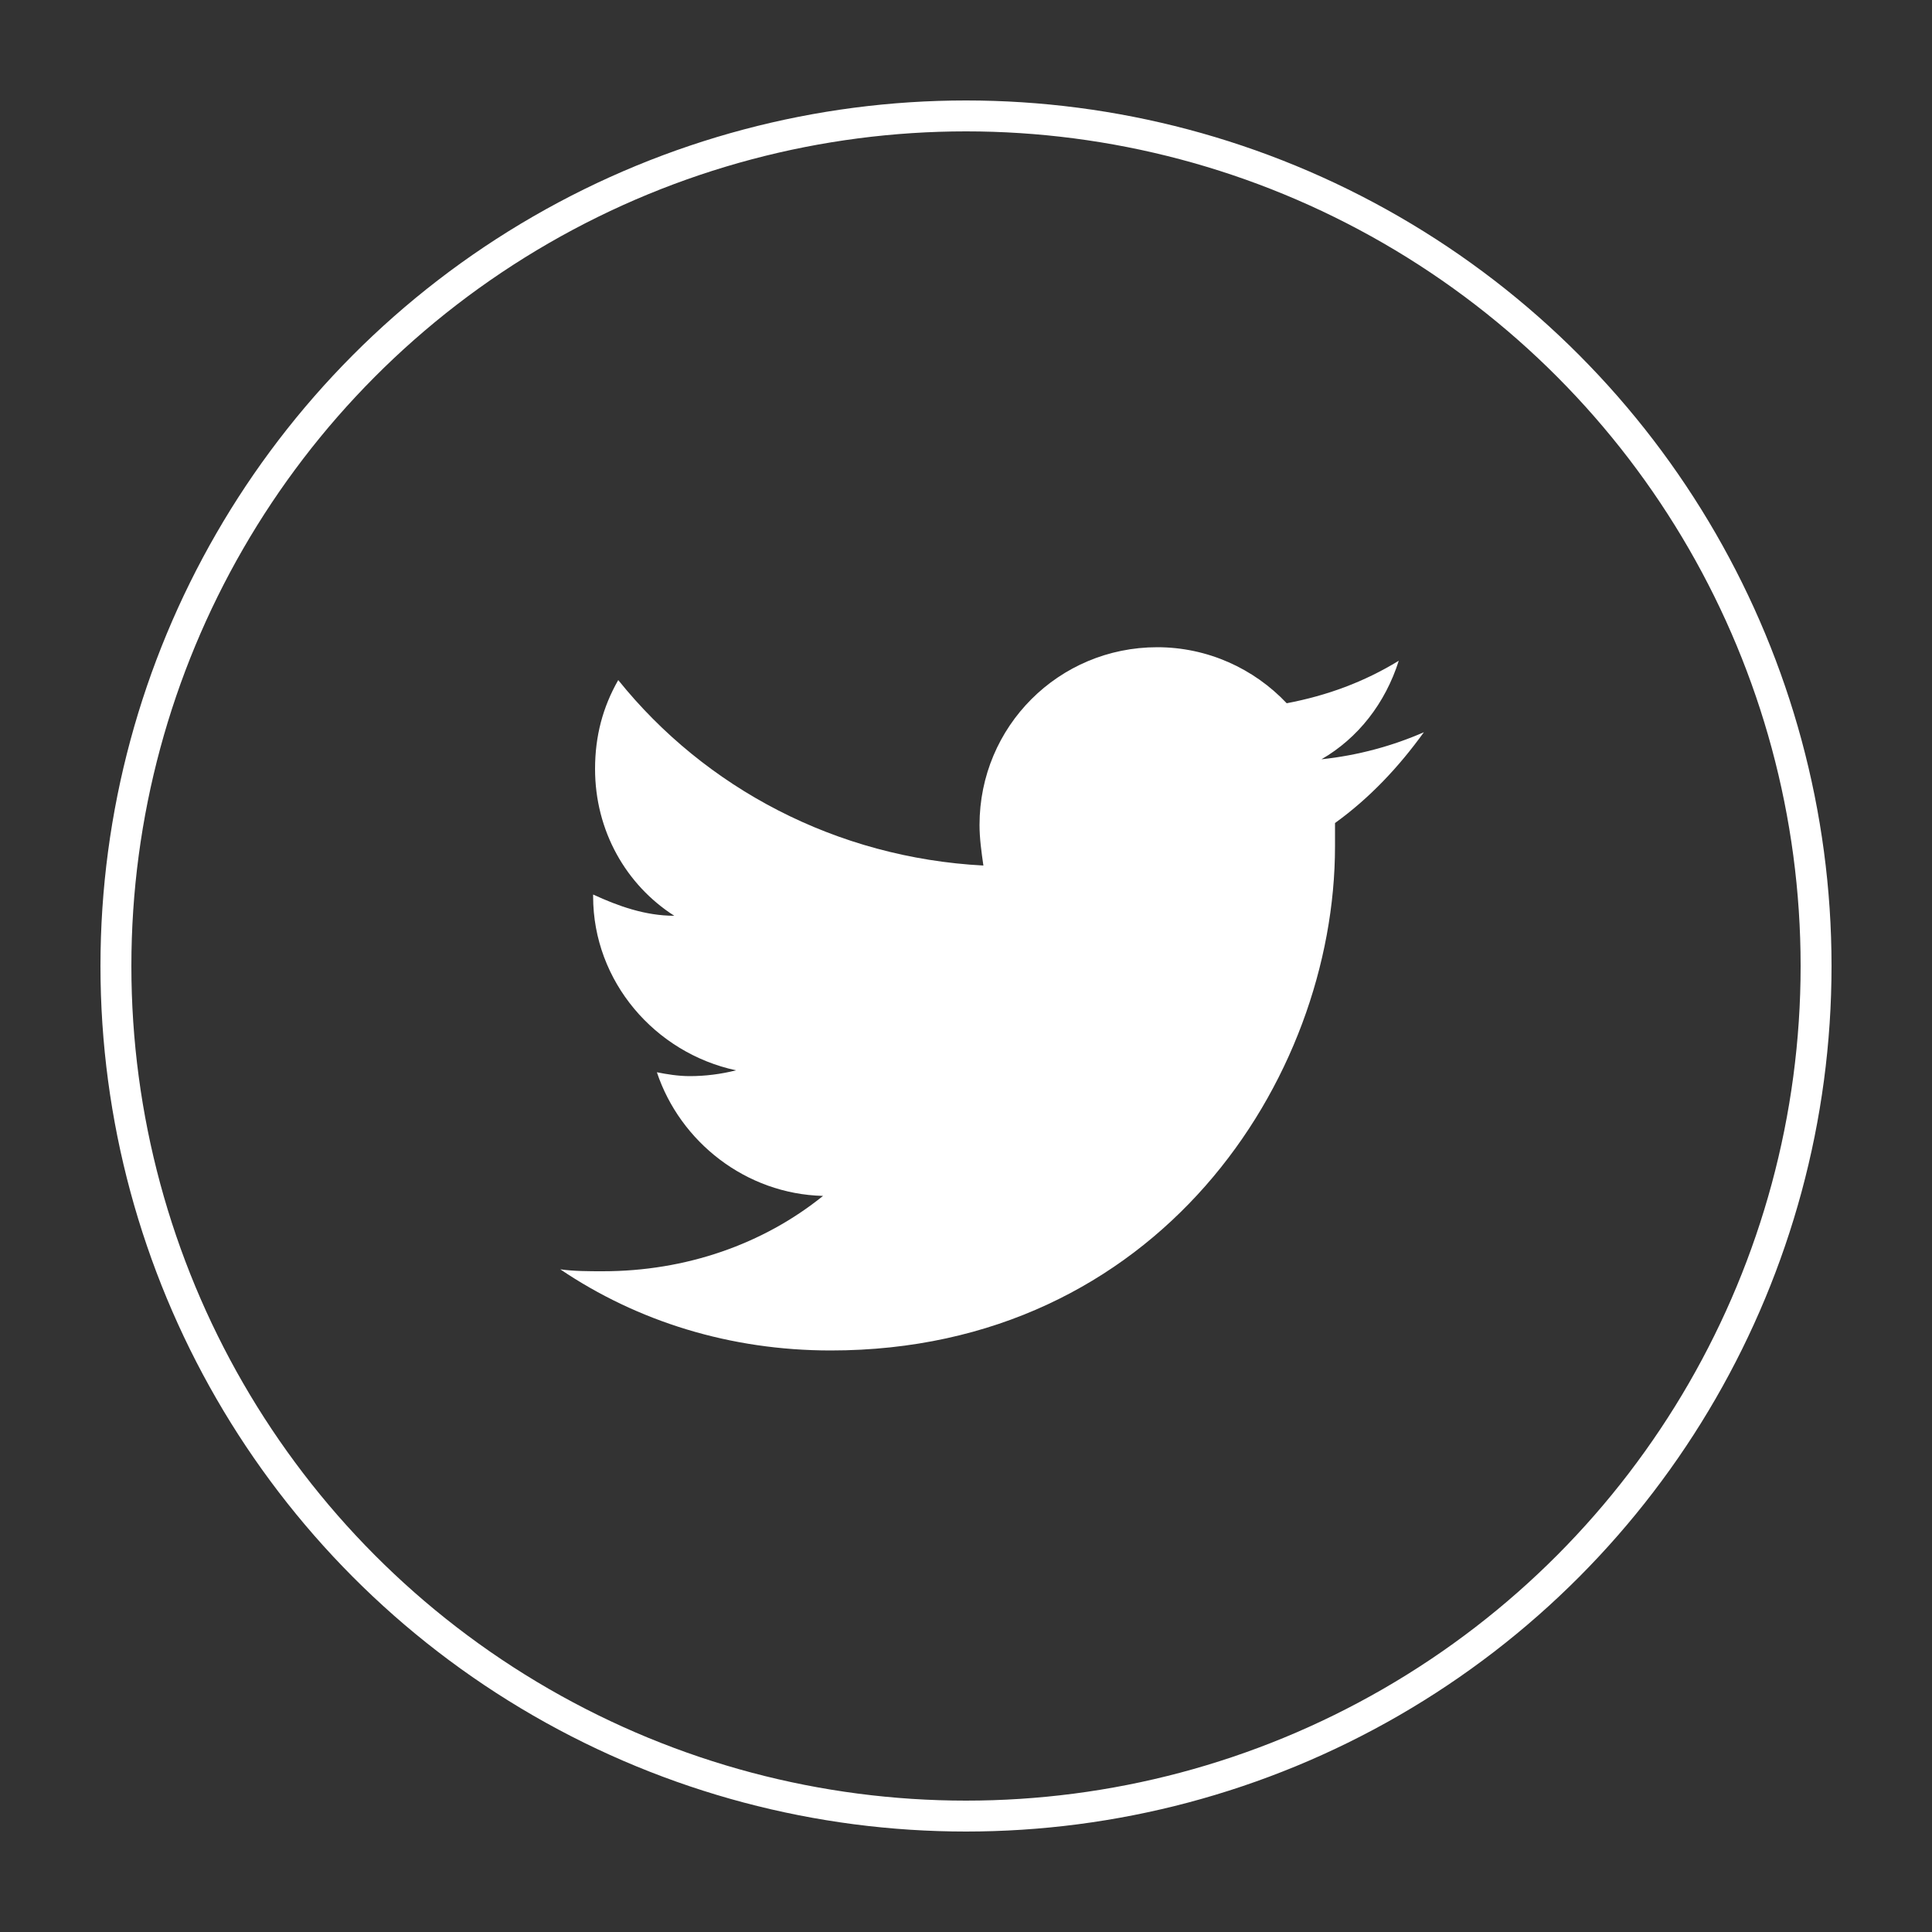 <?xml version="1.0" encoding="UTF-8"?> <svg xmlns="http://www.w3.org/2000/svg" xmlns:xlink="http://www.w3.org/1999/xlink" version="1.1" id="Layer_1" x="0px" y="0px" viewBox="0 0 100 100" style="enable-background:new 0 0 100 100;" xml:space="preserve"><rect x="0" y="0" width="100" height="100" fill="#333333" stroke="none"/> <style type="text/css"> .st0{fill:none;stroke:#FFFFFF;stroke-width:1.6;stroke-linecap:round;stroke-linejoin:round;stroke-miterlimit:10;} .st1{fill:#FFFFFF;} </style> <g> <circle class="st0" cx="50" cy="50" r="44"></circle> <g> <g> <path class="st1" d="M43,69.9c16.9,0,26.1-14,26.1-26.1c0-0.4,0-0.8,0-1.2c1.8-1.3,3.3-2.9,4.6-4.7c-1.6,0.7-3.4,1.2-5.3,1.4 c1.9-1.1,3.3-2.9,4-5.1c-1.8,1.1-3.7,1.8-5.8,2.2c-1.7-1.8-4.1-2.9-6.7-2.9c-5.1,0-9.2,4.1-9.2,9.2c0,0.7,0.1,1.4,0.2,2.1 c-7.6-0.4-14.4-4-18.9-9.6c-0.8,1.4-1.2,2.9-1.2,4.6c0,3.2,1.6,6,4.1,7.6c-1.5,0-2.9-0.5-4.2-1.1v0.1c0,4.4,3.2,8.1,7.4,9 c-0.8,0.2-1.6,0.3-2.4,0.3c-0.6,0-1.2-0.1-1.7-0.2c1.2,3.6,4.6,6.3,8.6,6.4c-3.1,2.5-7.1,3.9-11.4,3.9c-0.7,0-1.5,0-2.2-0.1 C33,68.4,37.8,69.9,43,69.9"></path> </g> </g> </g> </svg> 